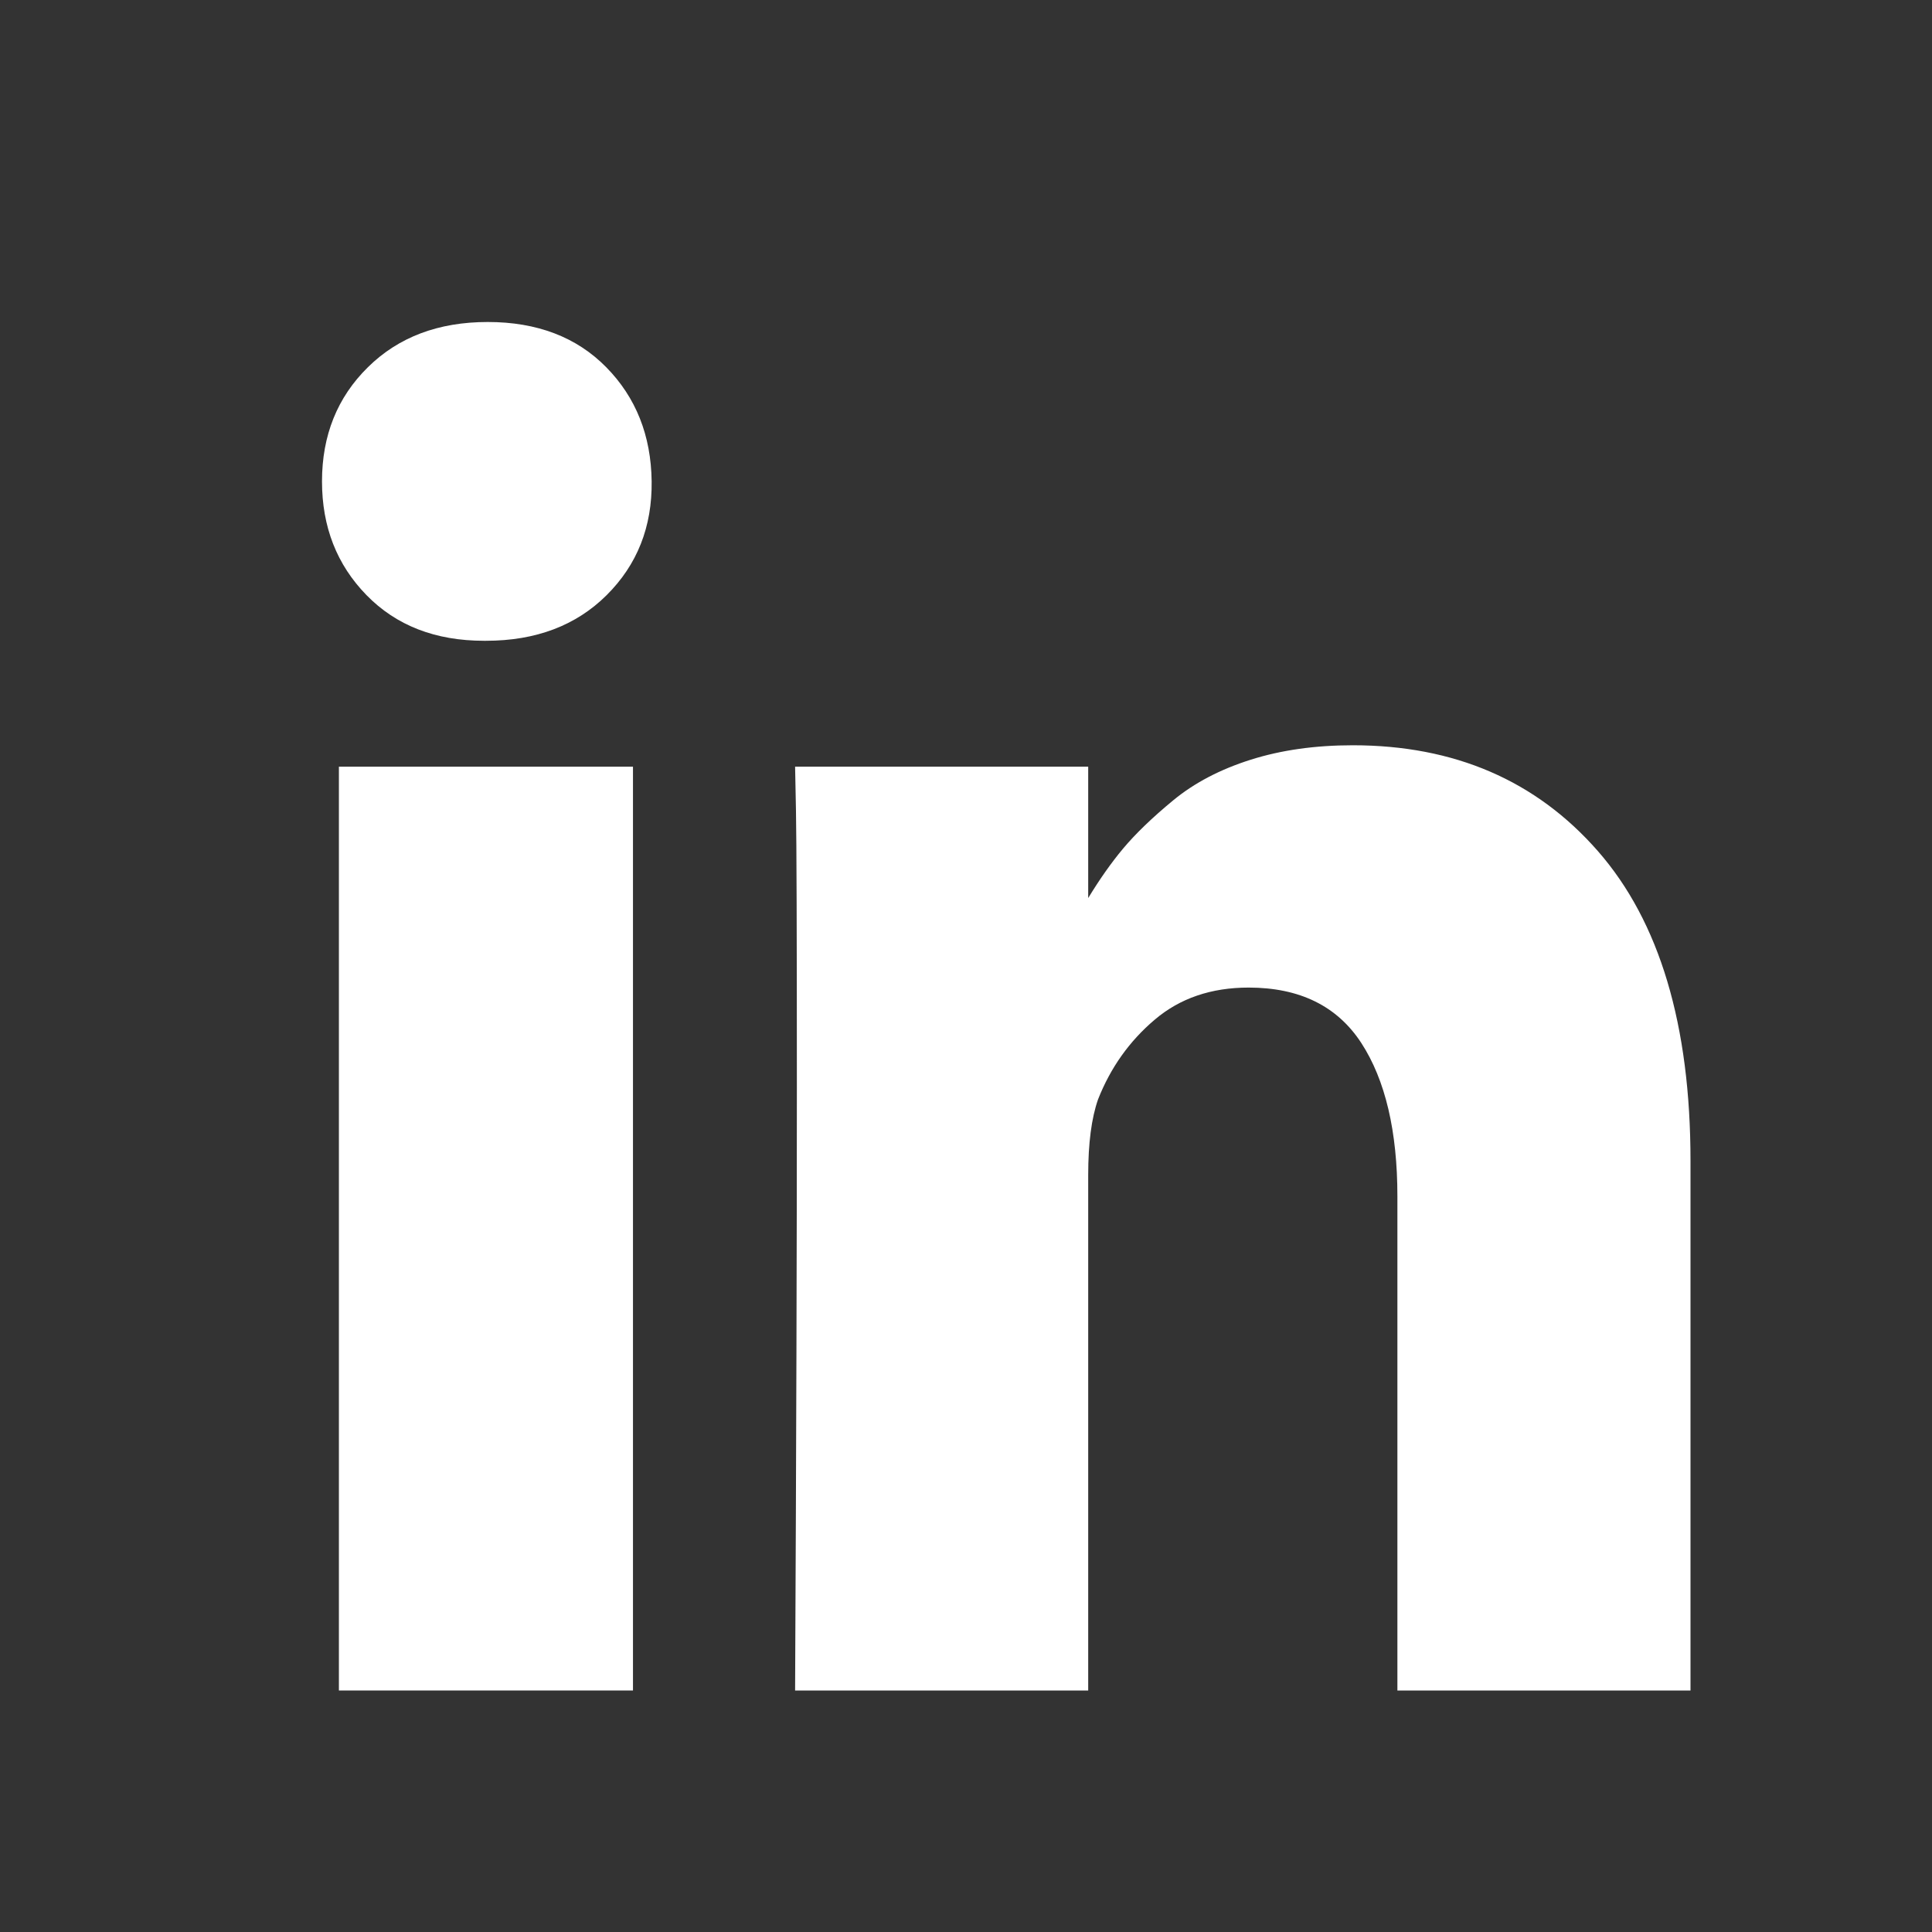 <?xml version="1.0" encoding="UTF-8"?>
<svg xmlns="http://www.w3.org/2000/svg" width="24" height="24" viewBox="0 0 24 24" fill="none">
  <rect x="0" y="0" width="24" height="24" fill="#333333" stroke="none"/>
  <path d="M7.863 9.524H4.21V21H7.863V9.524Z" fill="white"></path>
  <path d="M19.849 10.572C19.082 9.696 18.067 9.258 16.805 9.258C16.34 9.258 15.918 9.317 15.538 9.437C15.158 9.557 14.837 9.725 14.575 9.941C14.313 10.157 14.105 10.358 13.95 10.543C13.803 10.719 13.659 10.924 13.518 11.156V9.524H9.877L9.888 10.08C9.895 10.45 9.899 11.593 9.899 13.508C9.899 15.422 9.892 17.92 9.877 21H13.518V14.596C13.518 14.202 13.559 13.89 13.64 13.658C13.795 13.264 14.029 12.934 14.343 12.668C14.656 12.401 15.046 12.268 15.511 12.268C16.145 12.268 16.612 12.498 16.911 12.957C17.209 13.416 17.359 14.052 17.359 14.862V21H21V14.422C21 12.732 20.616 11.448 19.849 10.572Z" fill="white"></path>
  <path d="M6.059 4C5.446 4 4.95 4.187 4.57 4.562C4.19 4.936 4 5.409 4 5.98C4 6.544 4.184 7.015 4.553 7.393C4.922 7.771 5.409 7.96 6.014 7.96H6.036C6.656 7.96 7.156 7.771 7.536 7.393C7.916 7.015 8.102 6.544 8.095 5.98C8.088 5.409 7.899 4.936 7.531 4.562C7.162 4.187 6.671 4 6.059 4Z" fill="white"></path>
</svg>
